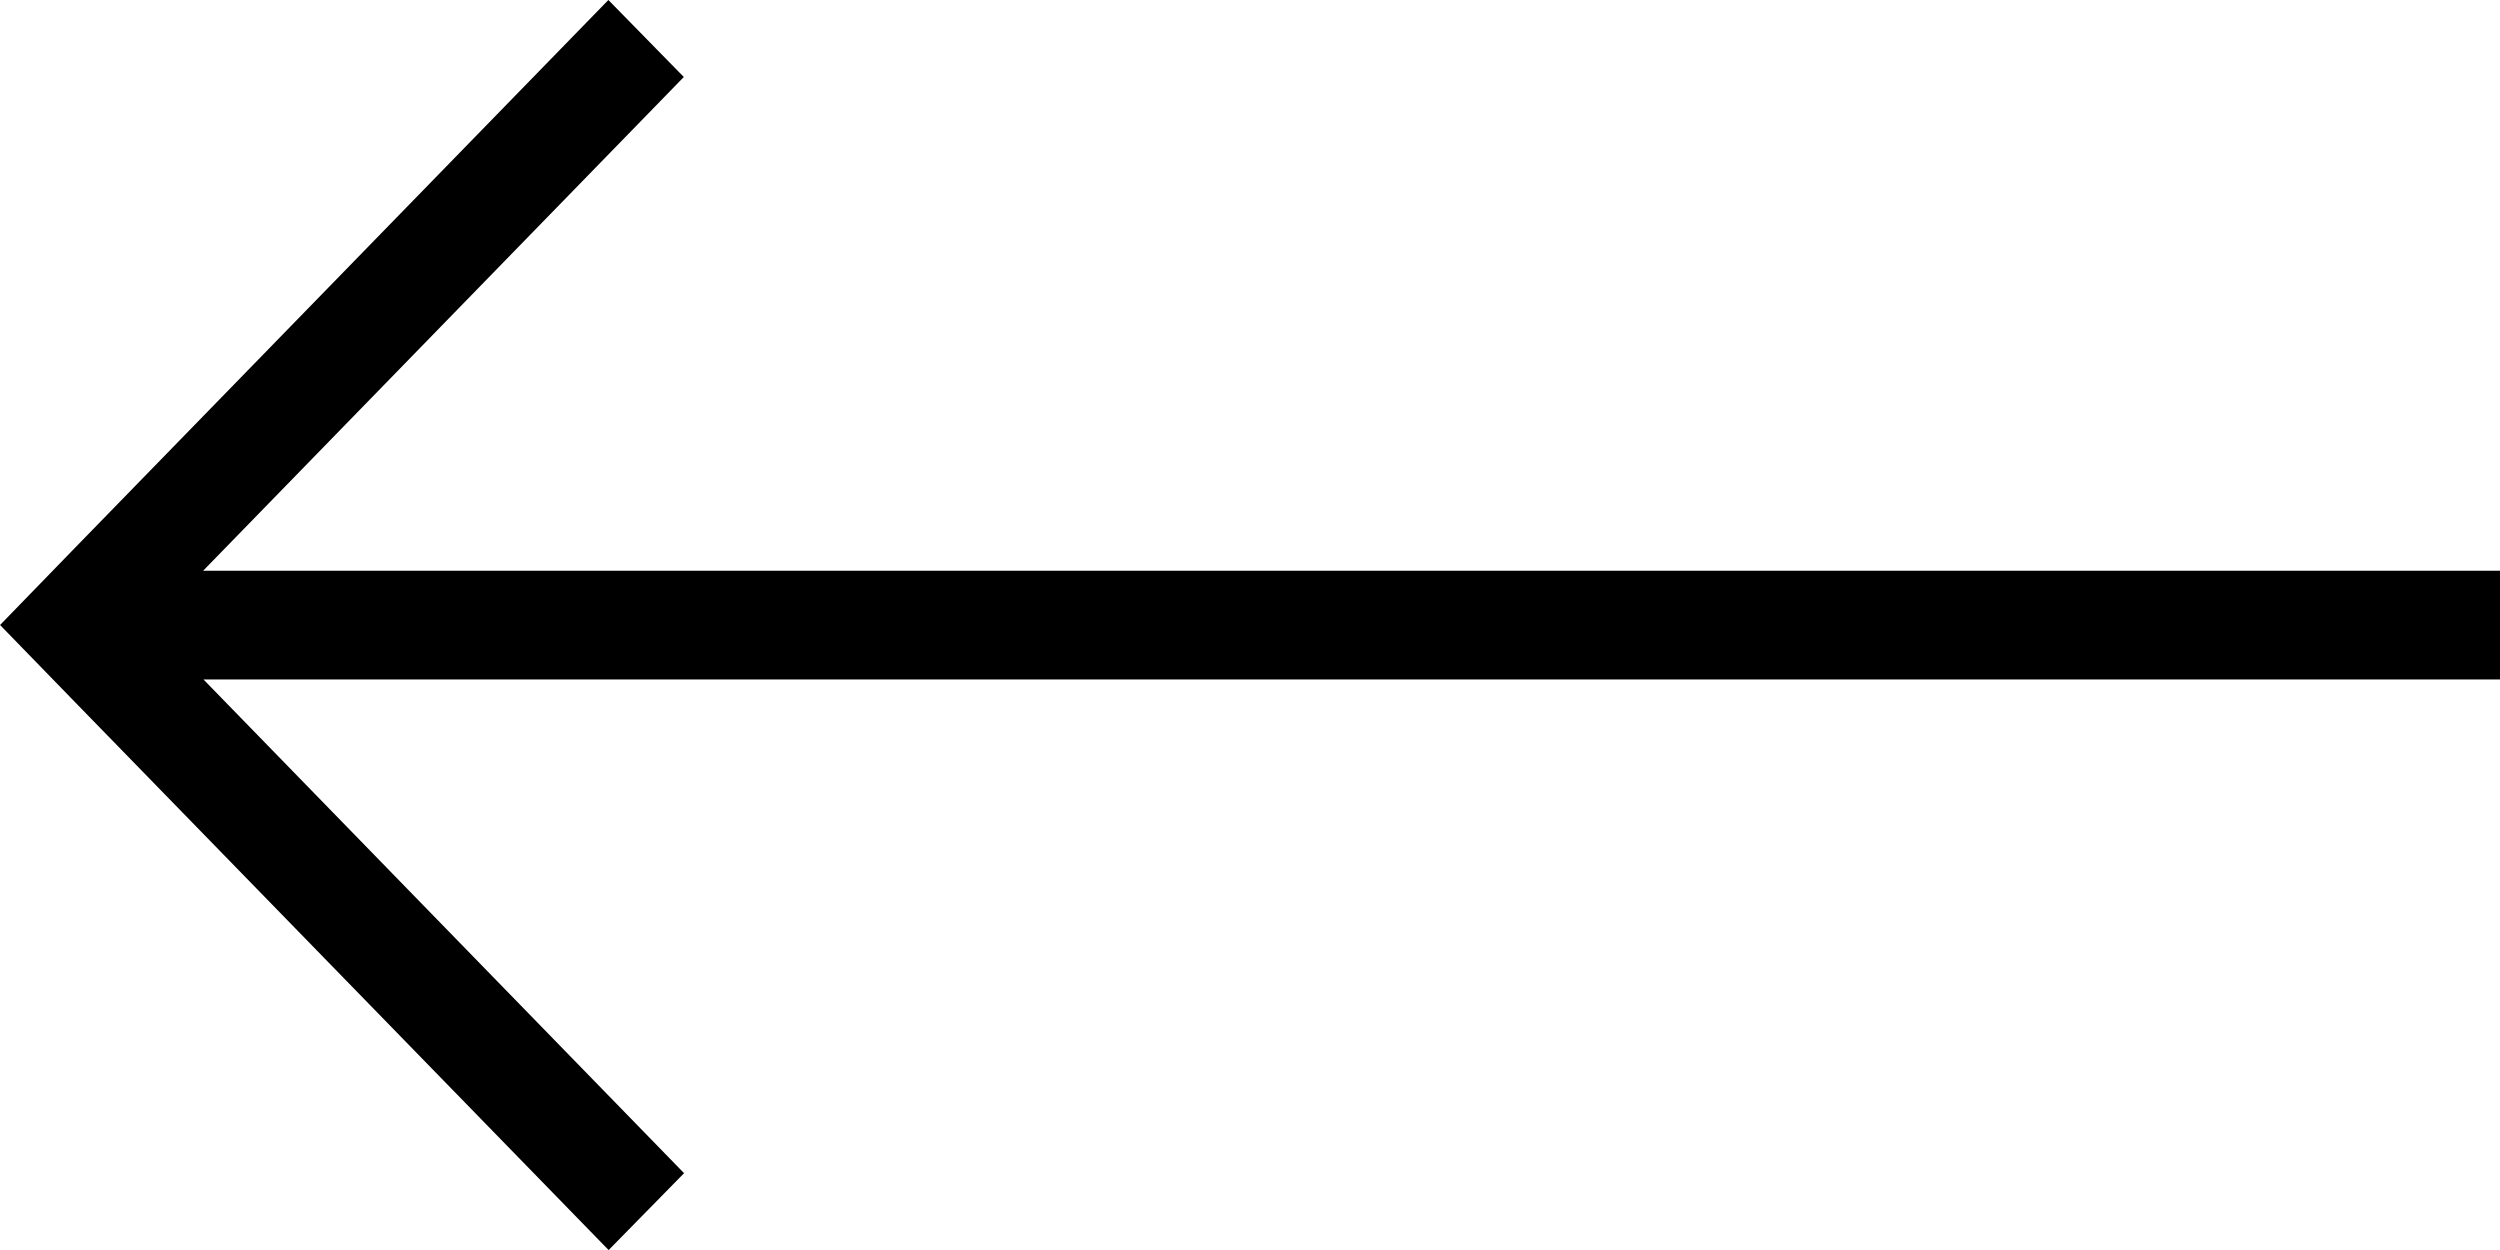 <svg xmlns="http://www.w3.org/2000/svg" width="40" height="20" viewBox="0 0 40 20">
  <path id="FLECHA" d="M437.784,296.6l-1.2,1.236-8.534,8.765-1.207-1.232,7.691-7.9H397.784V295.73h36.745l-7.69-7.9,1.207-1.23,8.535,8.764,1.2,1.235Z" transform="translate(437.784 306.601) rotate(180)" fill-rule="evenodd"/>
</svg>
